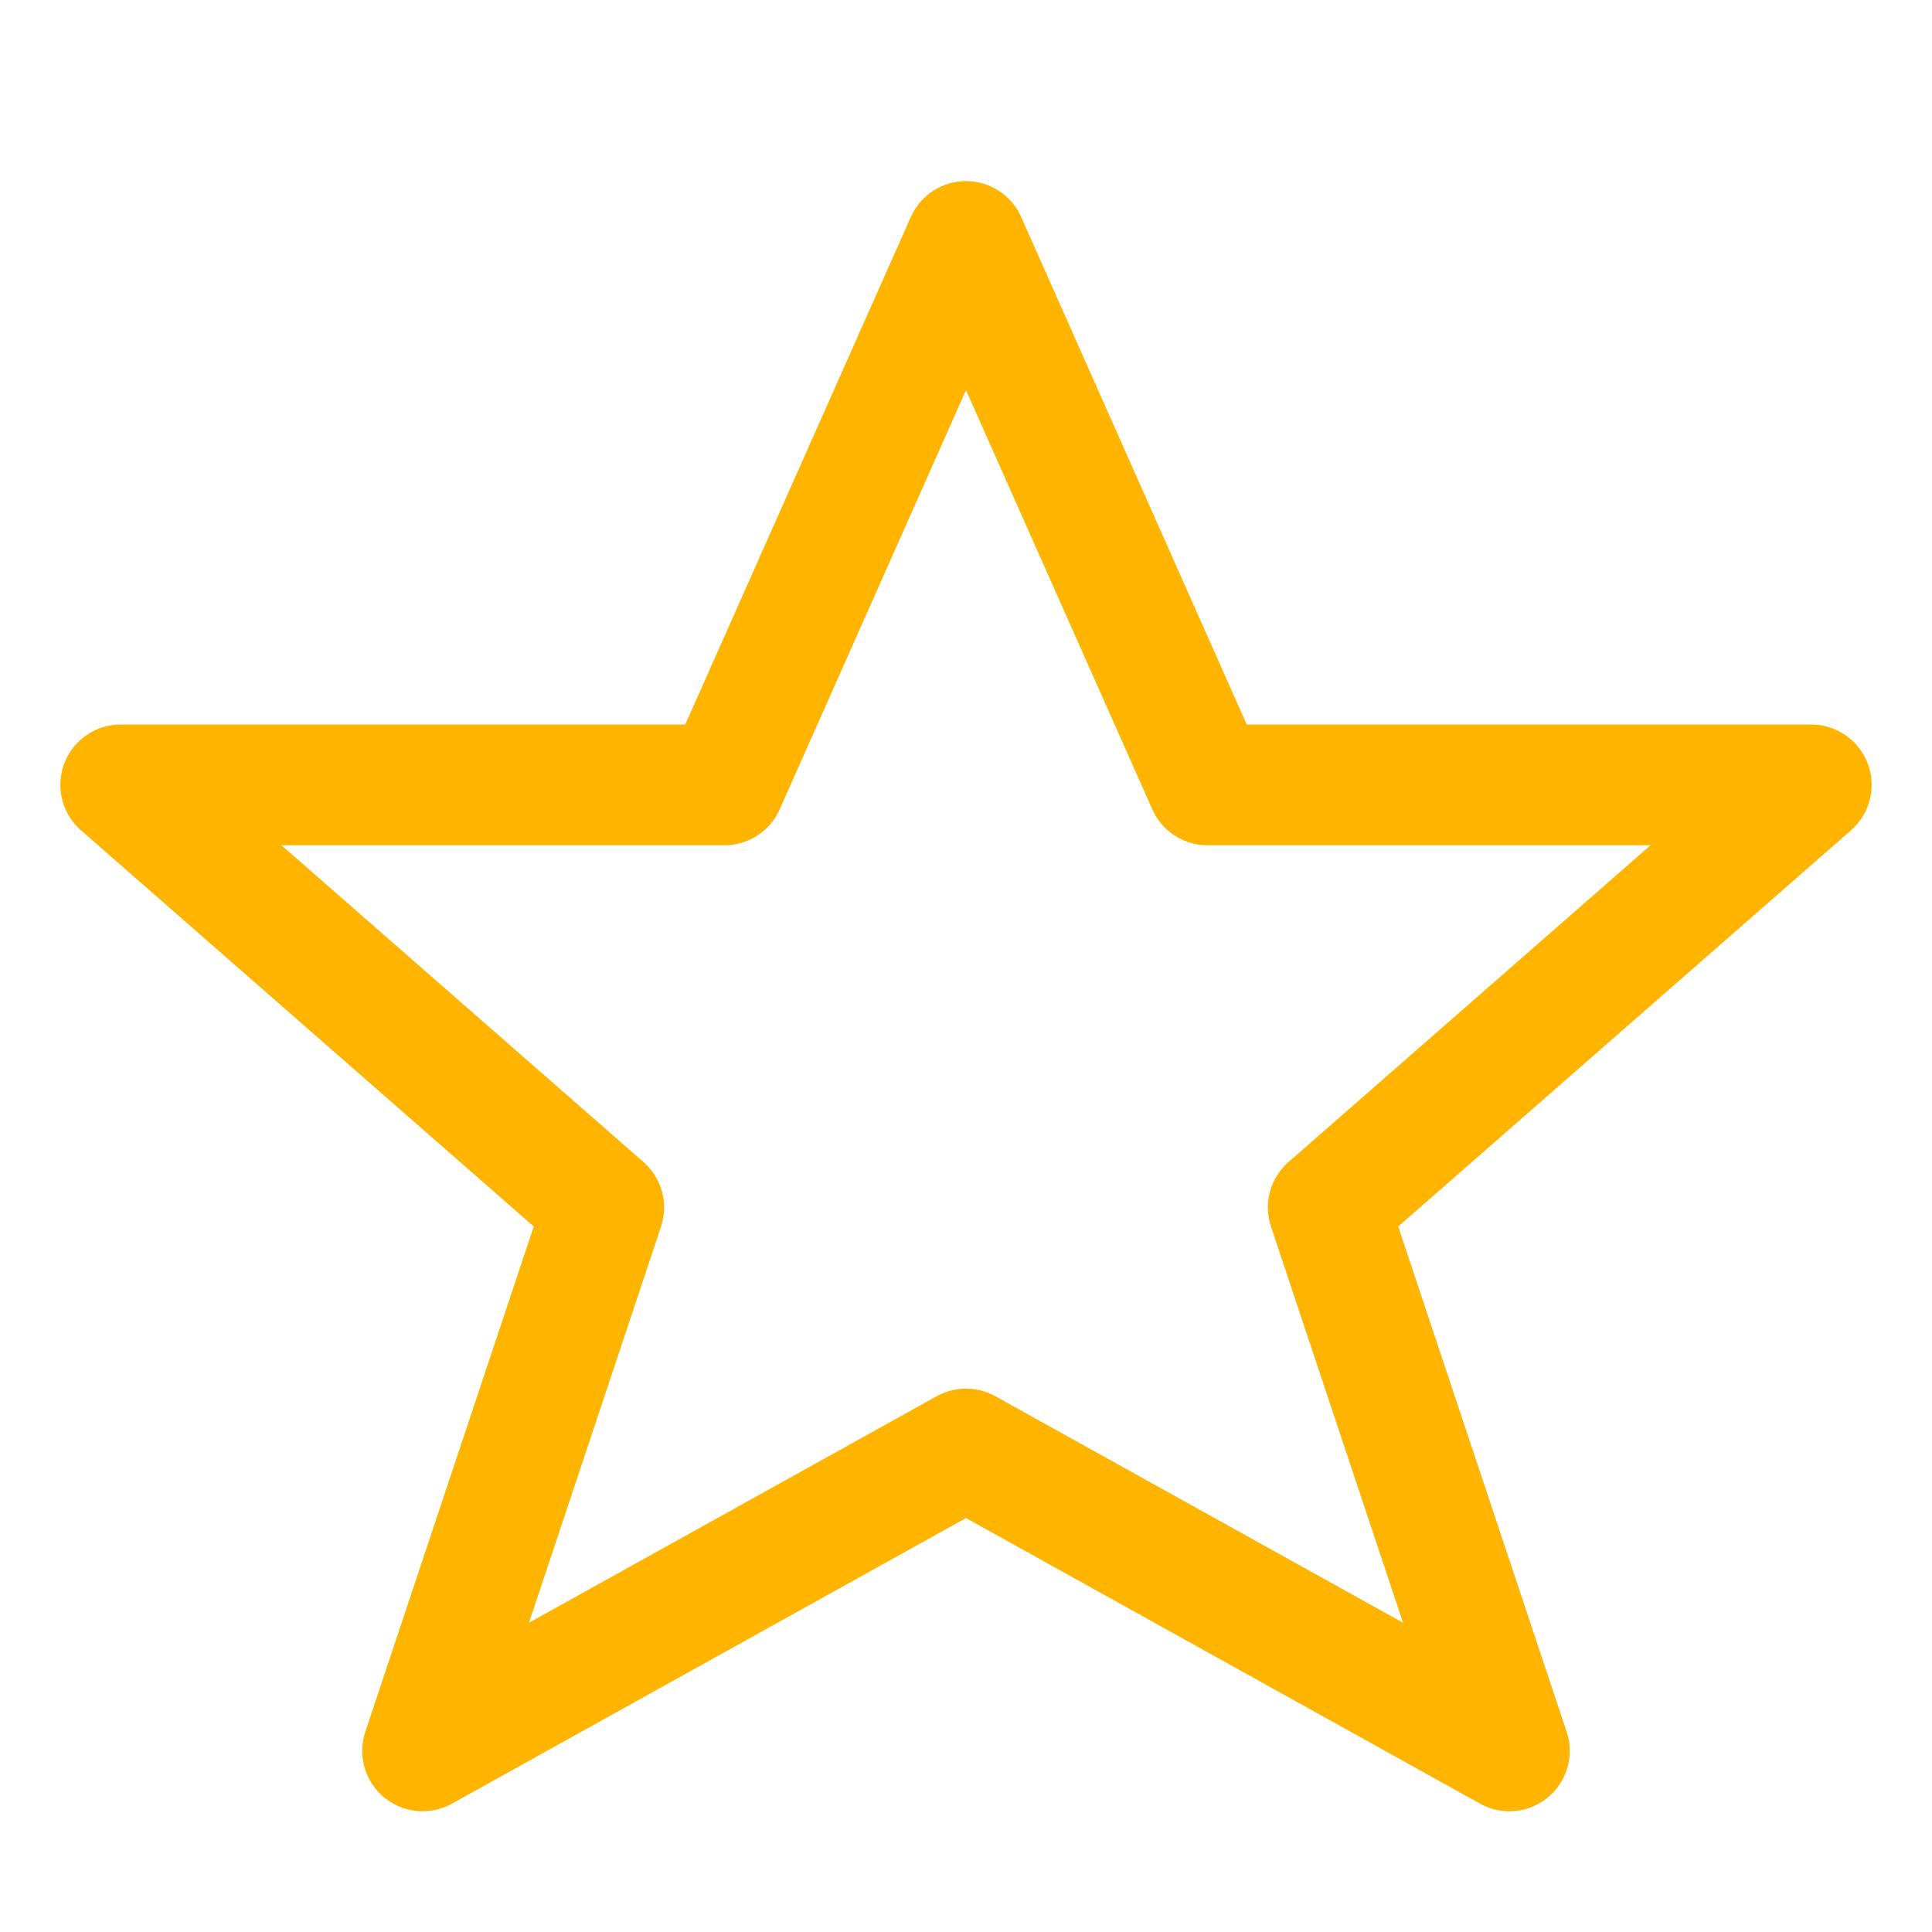 <?xml version="1.0" encoding="UTF-8"?>
<svg xmlns="http://www.w3.org/2000/svg" width="32" height="32" viewBox="0 0 32 32"><polygon points="16,4 20,13 30,13 22,20 25,29 16,24 7,29 10,20 2,13 12,13" fill="none" stroke="#FFB400" stroke-width="2" stroke-linejoin="round"/></svg>